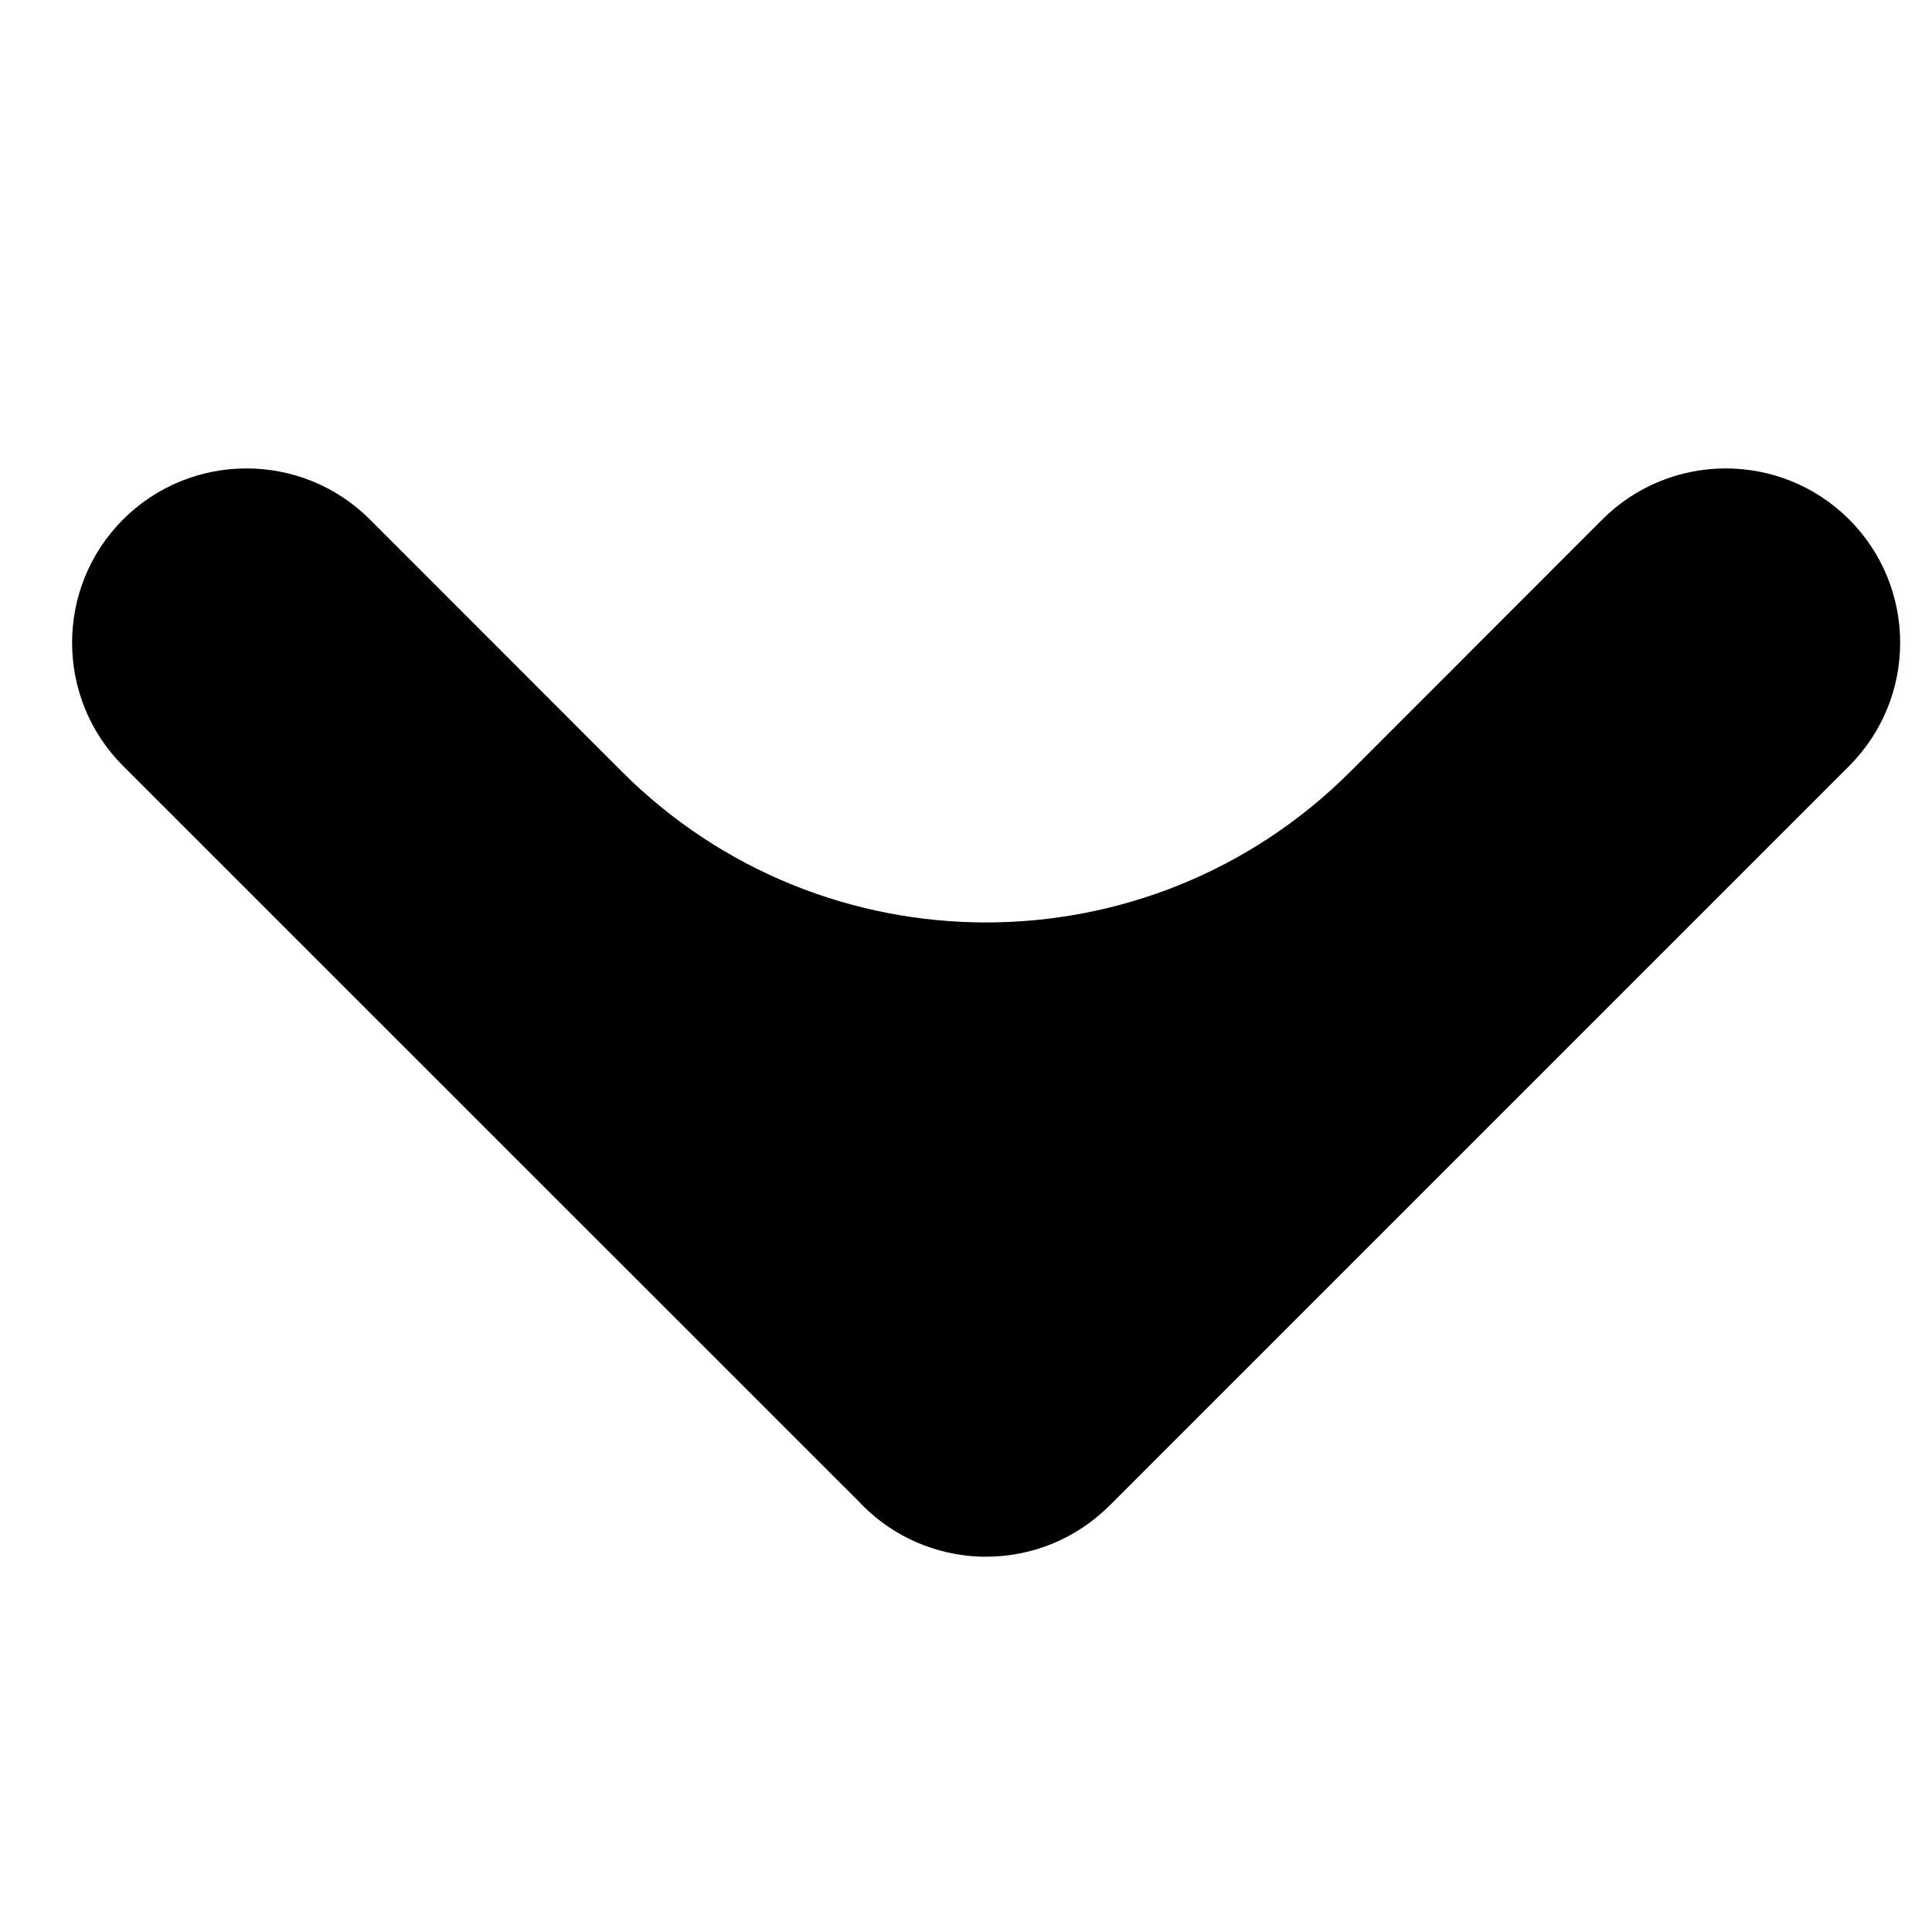 <svg width="12" height="12" viewBox="0 0 12 12" fill="none" xmlns="http://www.w3.org/2000/svg">
<g clip-path="url(#clip0_25_1018)">
<path fill-rule="evenodd" clip-rule="evenodd" d="M11.485 4.758C11.908 4.335 11.908 3.649 11.485 3.226C11.062 2.804 10.376 2.804 9.953 3.226L8.388 4.792C7.138 6.042 5.112 6.042 3.862 4.792L2.297 3.226C1.874 2.804 1.188 2.804 0.765 3.226C0.342 3.649 0.342 4.335 0.765 4.758L5.345 9.337C5.349 9.342 5.354 9.347 5.359 9.352C5.557 9.55 5.813 9.655 6.073 9.668C6.089 9.669 6.105 9.669 6.121 9.669C6.4 9.67 6.678 9.564 6.891 9.352C6.896 9.347 6.901 9.342 6.906 9.337L11.485 4.758Z" fill="black" style="fill:black;fill-opacity:1;"/>
</g>
<defs>
<clipPath id="clip0_25_1018">
<rect width="12" height="7.2" fill="white" style="fill:white;fill-opacity:1;" transform="translate(0 2.667)"/>
</clipPath>
</defs>
</svg>
